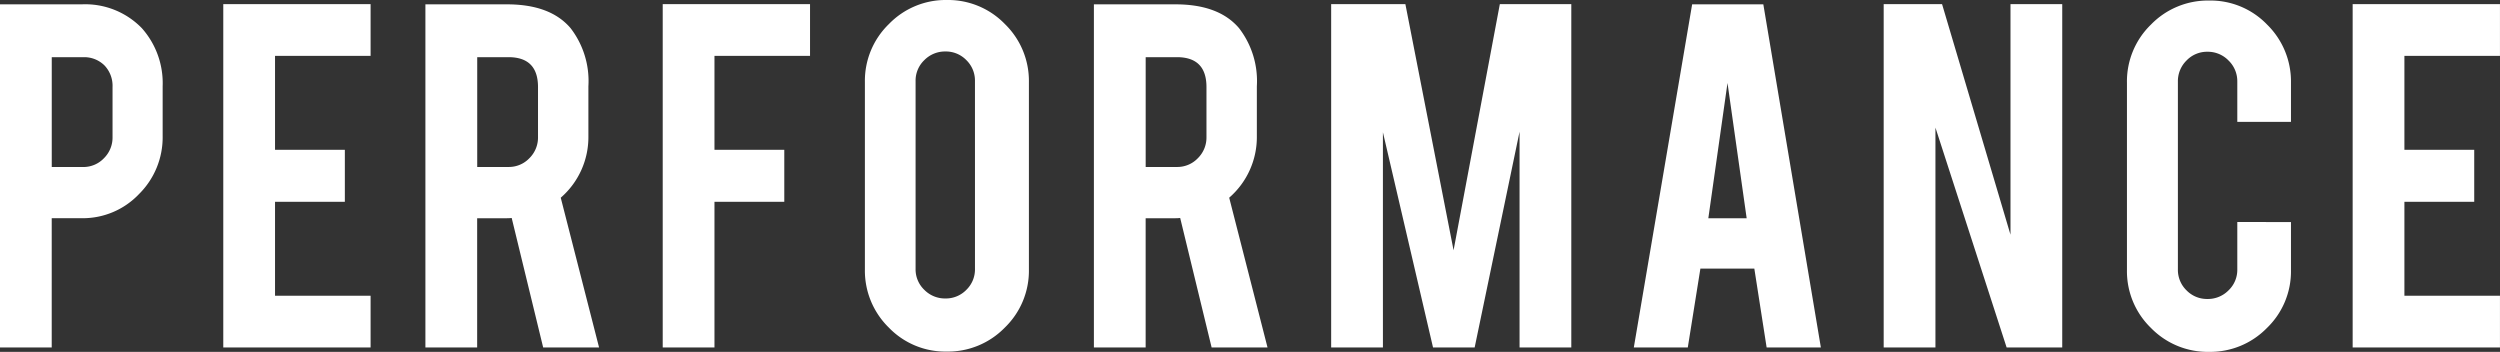 <svg xmlns="http://www.w3.org/2000/svg" width="259.375" height="36.506" viewBox="0 0 259.375 36.506">
  <rect x="0" y="0" width="259.375" height="36.506" fill="#333333" stroke="none"/>
  <path id="txt_title" d="M-121.222-35.6a8.18,8.18,0,0,1,6.25,2.472,8.572,8.572,0,0,1,2.159,6.023v5.17a8.281,8.281,0,0,1-2.457,6.023,8.037,8.037,0,0,1-5.952,2.5h-3.1V0h-5.369V-35.6Zm3.21,8.58a3.063,3.063,0,0,0-.838-2.244,2.986,2.986,0,0,0-2.23-.852h-3.239v11.392h3.239a2.936,2.936,0,0,0,2.173-.909,3.006,3.006,0,0,0,.895-2.187ZM-106.523,0V-35.625h15.284v5.369h-9.915v9.744h7.244v5.4h-7.244v9.744h9.915V0ZM-77.08-35.6q4.489,0,6.591,2.472A8.981,8.981,0,0,1-68.642-27.1v5.17a8.318,8.318,0,0,1-2.869,6.392L-67.534,0h-5.8L-76.6-13.437a3.9,3.9,0,0,1-.483.028h-3.1V0h-5.369V-35.6Zm3.21,8.58q0-3.1-3.068-3.1h-3.239v11.392h3.239a2.936,2.936,0,0,0,2.173-.909,3.006,3.006,0,0,0,.895-2.187ZM-55.562,0h-5.369V-35.625h15.284v5.369h-9.915v9.744h7.244v5.4h-7.244Zm24.1-36.051a8.2,8.2,0,0,1,6.037,2.5,8.233,8.233,0,0,1,2.486,6.023V-8.1a8.2,8.2,0,0,1-2.5,6.037A8.233,8.233,0,0,1-31.46.426a8.149,8.149,0,0,1-6.023-2.5A8.257,8.257,0,0,1-39.955-8.1V-27.528a8.2,8.2,0,0,1,2.5-6.037A8.2,8.2,0,0,1-31.46-36.051Zm2.926,8.409a2.959,2.959,0,0,0-.895-2.173A2.959,2.959,0,0,0-31.6-30.71a3.006,3.006,0,0,0-2.187.895,2.936,2.936,0,0,0-.909,2.173V-8.153A2.936,2.936,0,0,0-33.79-5.98a3.006,3.006,0,0,0,2.188.895,2.959,2.959,0,0,0,2.173-.895,2.959,2.959,0,0,0,.895-2.173ZM-7.727-35.6q4.489,0,6.591,2.472A8.981,8.981,0,0,1,.71-27.1v5.17A8.318,8.318,0,0,1-2.159-15.54L1.818,0h-5.8L-7.244-13.437a3.9,3.9,0,0,1-.483.028h-3.1V0h-5.369V-35.6Zm3.21,8.58q0-3.1-3.068-3.1h-3.239v11.392h3.239a2.936,2.936,0,0,0,2.173-.909,3.006,3.006,0,0,0,.895-2.187ZM13.79,0H8.42V-35.625h7.7l5,25.54,4.8-25.54h7.415V0H27.966V-22.386L23.307,0H18.989l-5.2-22.33ZM46.727-8.182,45.42,0h-5.6l6.051-35.6h7.386L59.227,0H53.6L52.324-8.182ZM49.54-27.443,47.551-13.409h3.977ZM71.8-35.625,78.9-11.7v-23.92h5.369V0H78.5L71.114-22.812V0H65.744V-35.625ZM99.506.455a8.219,8.219,0,0,1-6.037-2.486A8.186,8.186,0,0,1,90.983-8.04V-27.472a8.2,8.2,0,0,1,2.5-6.037,8.233,8.233,0,0,1,6.023-2.486,8.149,8.149,0,0,1,6.023,2.5A8.257,8.257,0,0,1,108-27.472v4.063h-5.568v-4.176a2.982,2.982,0,0,0-.909-2.187,2.982,2.982,0,0,0-2.187-.909,2.936,2.936,0,0,0-2.173.909,3.006,3.006,0,0,0-.895,2.188V-8.1a2.959,2.959,0,0,0,.895,2.173,2.959,2.959,0,0,0,2.173.895,3.006,3.006,0,0,0,2.187-.895,2.936,2.936,0,0,0,.909-2.173v-4.915H108V-8.04a8.149,8.149,0,0,1-2.5,6.023A8.223,8.223,0,0,1,99.506.455ZM114.4,0V-35.625h15.284v5.369h-9.915v9.744h7.244v5.4h-7.244v9.744h9.915V0Z" transform="translate(129.688 36.051)" fill="#fff"/>
</svg>
